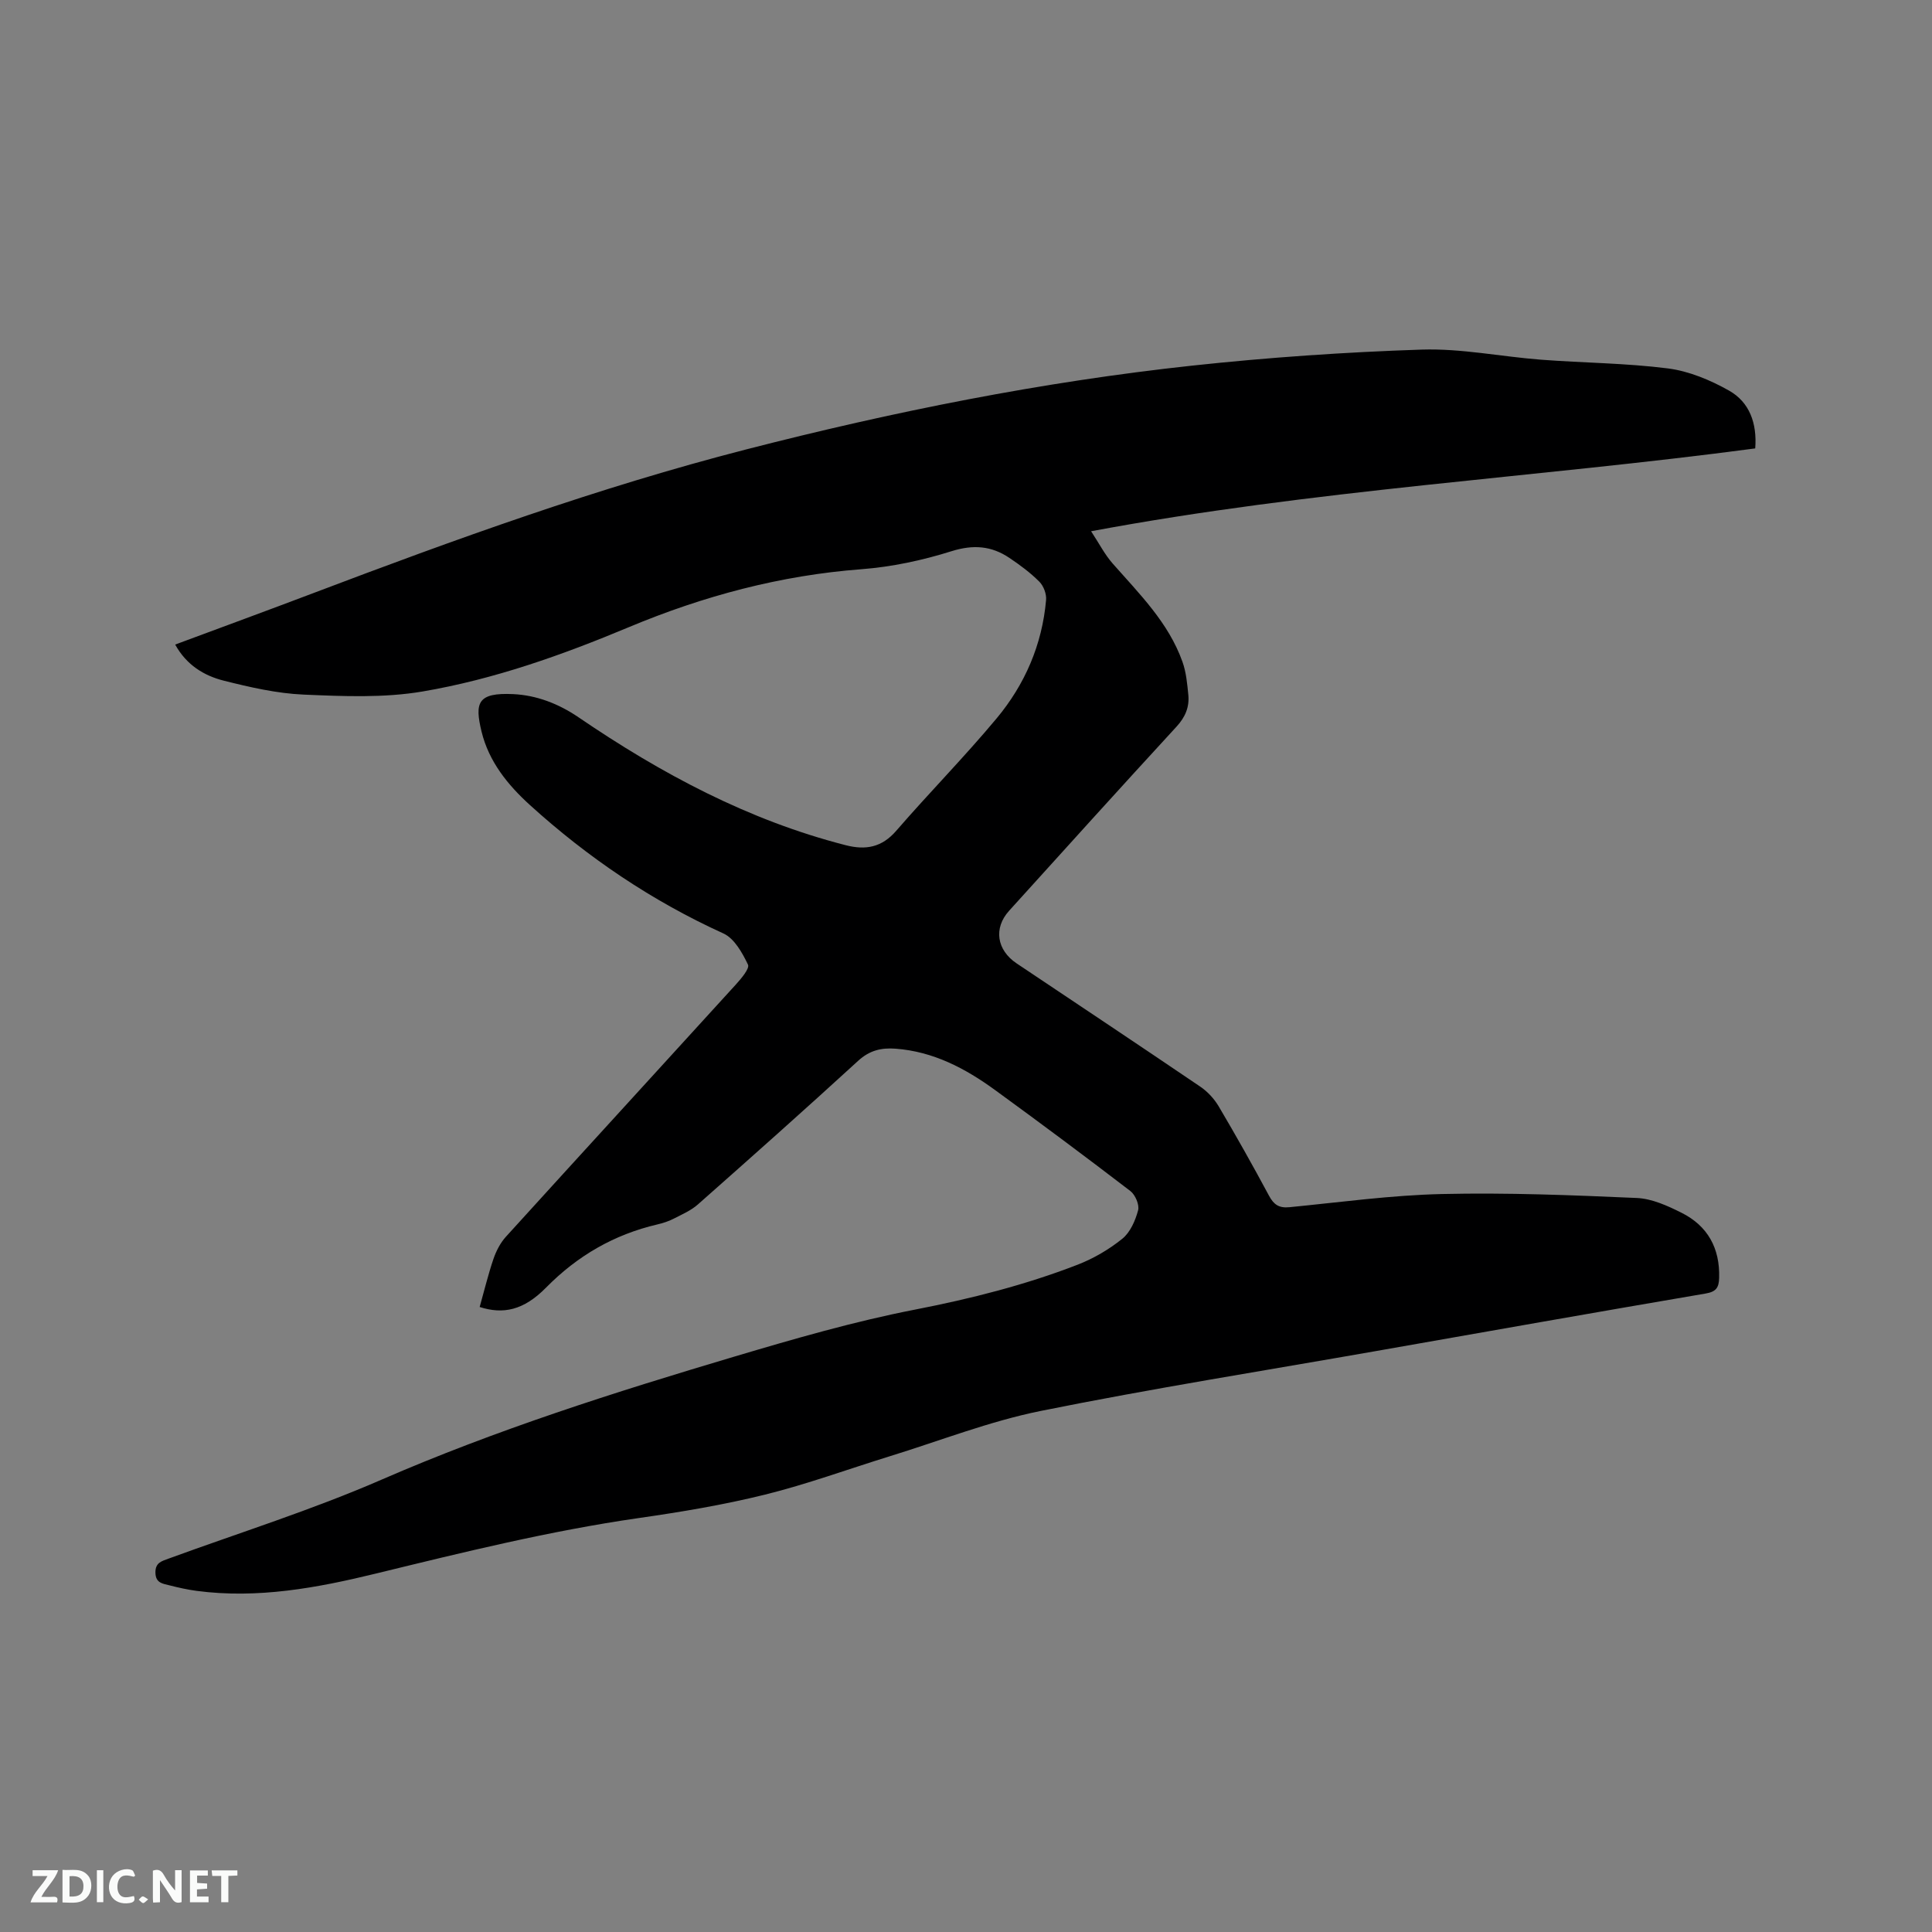 <svg enable-background="new 0 0 400 400" viewBox="0 0 400 400" xmlns="http://www.w3.org/2000/svg"><rect x="0" y="0" width="400" height="400" fill="#808080" stroke="none"/><path d="m99.31 270.6c.97-3.44 1.76-6.74 2.85-9.94.56-1.64 1.42-3.32 2.57-4.59 15.82-17.43 31.74-34.78 47.58-52.19 1.12-1.24 2.94-3.36 2.55-4.17-1.17-2.44-2.82-5.41-5.07-6.44-14.82-6.74-28.09-15.72-40.09-26.61-4.57-4.15-8.49-8.98-10-15.19-1.45-5.99-.84-8.11 6.56-7.76 4.8.23 9.36 1.96 13.55 4.82 17.06 11.63 35.1 21.29 55.28 26.46 4.13 1.06 7.48.47 10.47-2.99 6.8-7.85 14.1-15.26 20.75-23.23 5.88-7.04 9.46-15.3 10.27-24.55.11-1.24-.51-2.9-1.39-3.78-1.85-1.86-4.01-3.46-6.2-4.93-3.73-2.51-7.5-2.8-12.02-1.38-6.01 1.89-12.34 3.24-18.61 3.72-16.78 1.27-32.72 5.54-48.17 12-13.81 5.78-27.93 10.8-42.67 13.31-8.03 1.37-16.44 1-24.65.65-5.54-.24-11.1-1.52-16.52-2.88-4.11-1.03-7.75-3.25-10.08-7.48 9.63-3.58 19.06-7.04 28.46-10.6 29.5-11.19 59.14-21.93 89.75-29.8 30.41-7.82 61.13-13.98 92.34-17.35 15.79-1.7 31.68-2.8 47.55-3.32 8.19-.26 16.44 1.46 24.67 2.09 8.76.67 17.6.7 26.3 1.81 4.36.56 8.77 2.41 12.64 4.59 4.25 2.4 5.82 6.78 5.42 11.97-45.55 6.05-91.51 8.55-137.5 17.15 1.65 2.5 2.82 4.82 4.49 6.71 5.53 6.28 11.55 12.22 14.43 20.33.77 2.15.98 4.54 1.21 6.84.24 2.52-.62 4.59-2.44 6.57-11.63 12.64-23.14 25.39-34.67 38.13-3.25 3.59-2.57 8.12 1.56 10.89 12.68 8.49 25.38 16.94 38.01 25.51 1.51 1.02 2.88 2.5 3.81 4.06 3.61 6.11 7.09 12.29 10.44 18.54.99 1.85 2.08 2.58 4.21 2.37 10.54-1.03 21.08-2.49 31.64-2.73 13.42-.31 26.87.23 40.29.82 3.14.14 6.37 1.61 9.26 3.06 5.42 2.71 7.97 7.34 7.79 13.47-.06 2-.58 2.87-2.79 3.25-22.76 3.88-45.5 7.91-68.24 11.91-23.16 4.07-46.39 7.75-69.43 12.4-10.64 2.15-20.89 6.19-31.31 9.4-8.6 2.66-17.07 5.77-25.79 7.93-8.61 2.13-17.42 3.6-26.22 4.86-18.37 2.65-36.33 7.09-54.33 11.48-12.13 2.96-24.48 5.26-37.13 3.58-1.88-.25-3.75-.67-5.59-1.14-1.37-.35-2.88-.44-2.92-2.62-.04-2.08 1.28-2.38 2.68-2.9 14.71-5.38 29.72-10.09 44.06-16.33 23.76-10.34 48.34-18.14 73.09-25.5 12.37-3.68 24.83-7.29 37.48-9.75 11.49-2.24 22.72-5.07 33.6-9.28 3.3-1.28 6.51-3.15 9.27-5.38 1.64-1.32 2.7-3.75 3.27-5.88.31-1.14-.58-3.22-1.6-4-9.25-7.09-18.6-14.06-28.03-20.92-6.14-4.47-12.75-7.96-20.56-8.55-2.99-.23-5.41.35-7.77 2.51-10.95 10.03-22.04 19.89-33.16 29.72-1.45 1.29-3.35 2.1-5.1 3-1.03.53-2.17.88-3.29 1.15-8.98 2.1-16.55 6.47-23.07 13.09-4.65 4.72-8.88 5.57-13.74 4.01z" fill="#000001"/><g fill="#fafbfa"><path d="m37.59 393.81c-.92.31-1.52.05-2-.78-.7-1.2-1.52-2.34-2.47-3.78v4.59c-.55.03-.95.05-1.41.07-.03-.37-.06-.64-.06-.91 0-1.91 0-3.81 0-5.7 1.13-.41 1.77-.03 2.29.91.62 1.11 1.38 2.14 2.31 3.19v-4.2h1.35v6.61z"/><path d="m12.94 393.88v-6.75c1.9.19 3.93-.54 5.37 1.29.8 1.01.78 2.88.03 3.97-1.37 1.97-3.4 1.51-5.4 1.49m1.45-1.22c2.04.12 2.92-.58 2.89-2.21-.03-1.51-.98-2.19-2.89-2z"/><path d="m11.81 393.87h-5.49c.68-2.18 2.47-3.48 3.51-5.45h-3.08v-1.21h5.29c-.71 2.13-2.44 3.48-3.47 5.51.86 0 1.63.04 2.39-.01.79-.05 1.14.21.85 1.16"/><path d="m39.33 393.86v-6.61h3.7v1.07h-2.22v1.52c.68.04 1.34.09 2.07.13v1.07c-.72.05-1.38.09-2.1.14v1.48h2.4v1.19h-3.85z"/><path d="m27.71 388.56c-1.15-.3-2.46-.61-3.1.64-.37.73-.41 1.93-.06 2.67.63 1.35 1.99.93 3.17.68.35.94-.01 1.32-.93 1.46-1.62.25-3.05-.27-3.76-1.48-.73-1.24-.6-3.03.31-4.17.88-1.11 2.71-1.7 4-1.16.32.13.44.74.65 1.12-.1.08-.19.16-.28.24"/><path d="m49.15 387.24v1.07c-.59.02-1.17.05-1.87.08v5.44h-1.48v-5.44h-1.85c-.05-.4-.08-.73-.13-1.15z"/><path d="m20.06 387.21h1.33v6.62h-1.33z"/><path d="m30.68 393.25c-.49.38-.8.79-1.05.76-.32-.05-.6-.45-.9-.7.26-.24.51-.64.8-.67.29-.04.62.3 1.15.61"/></g></svg>